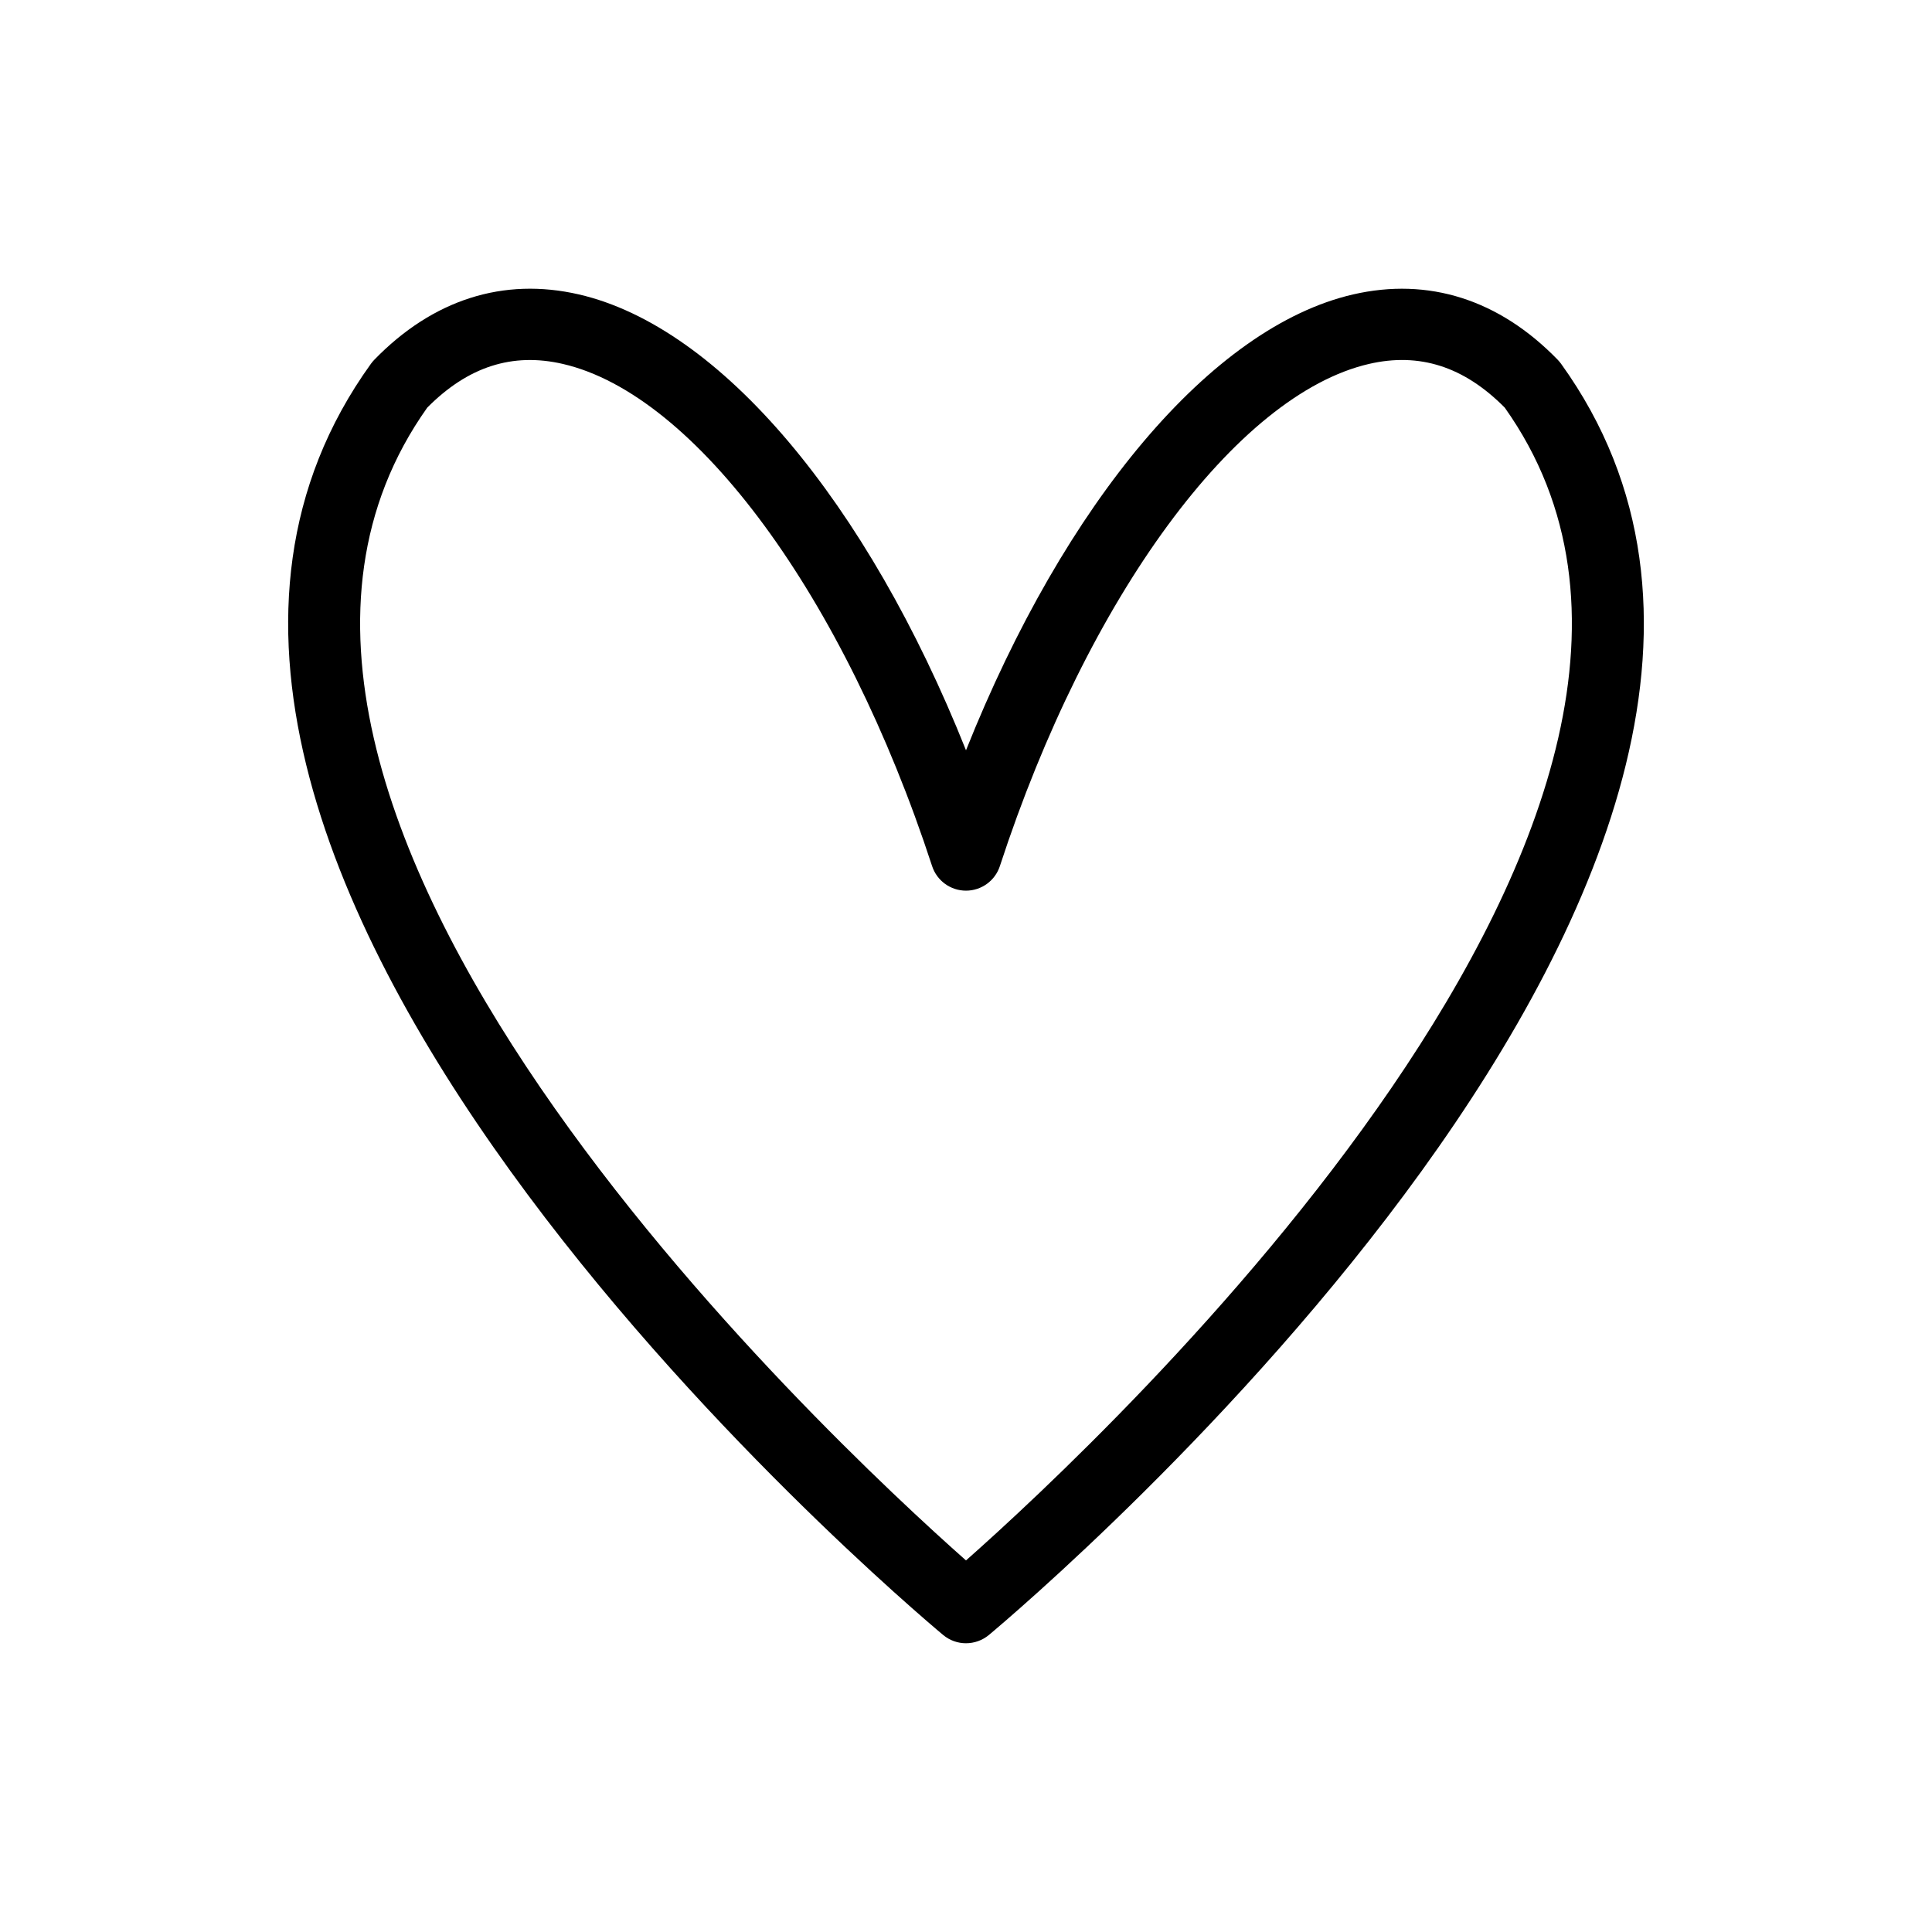 <?xml version="1.0" encoding="UTF-8"?>
<!-- Uploaded to: SVG Repo, www.svgrepo.com, Generator: SVG Repo Mixer Tools -->
<svg fill="#000000" width="800px" height="800px" version="1.1" viewBox="144 144 512 512" xmlns="http://www.w3.org/2000/svg">
 <path d="m400 579.48c-2.152 0-4.297-0.73-6.059-2.195-10.051-8.395-245.15-207.1-151.64-336.88 0.27-0.371 0.566-0.727 0.887-1.059 15.484-15.949 34.219-21.945 54.262-17.312 37.465 8.668 76.32 55.039 102.55 120.8 26.223-65.762 65.078-112.14 102.55-120.8 20.043-4.621 38.781 1.359 54.262 17.312 0.32 0.332 0.617 0.688 0.887 1.059 93.512 129.78-141.59 328.49-151.63 336.88-1.766 1.461-3.91 2.191-6.062 2.191zm-142.77-327.46c-74.508 104.93 106.77 273.66 142.77 305.51 36.004-31.844 217.28-200.58 142.77-305.51-10.793-10.887-22.578-14.664-35.965-11.578-35.16 8.133-74.477 61.613-97.828 133.08-1.266 3.883-4.894 6.512-8.98 6.512s-7.711-2.629-8.98-6.512c-23.352-71.461-62.668-124.94-97.828-133.07-13.383-3.098-25.16 0.688-35.965 11.574z"/>
</svg>